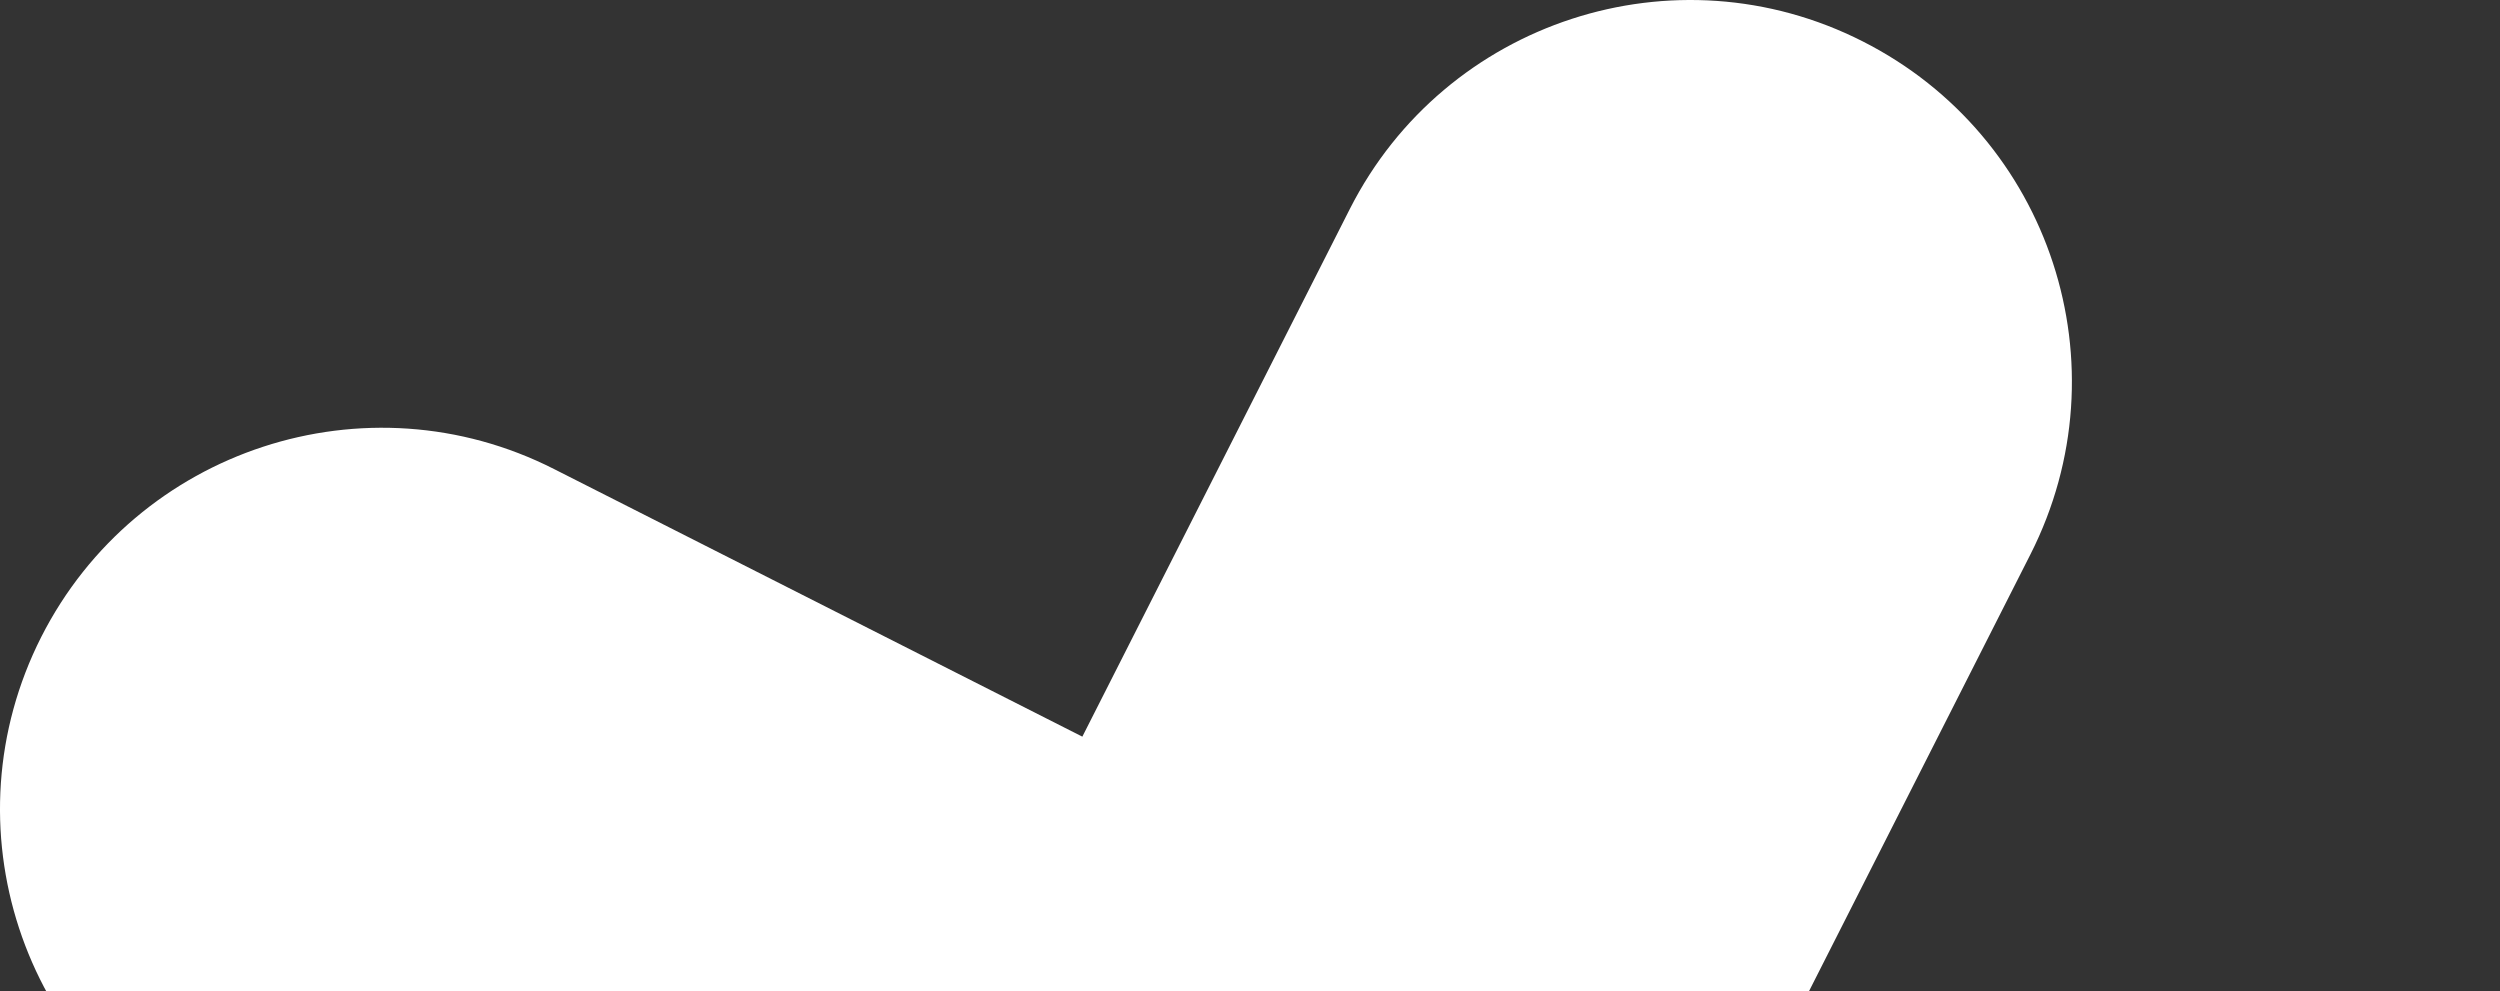 <svg width="570" height="226" viewBox="0 0 570 226" fill="none" xmlns="http://www.w3.org/2000/svg">
<rect x="0" y="0" width="570" height="226" fill="#333333" stroke="none"/>
<path d="M560.588 424.705C545.177 454.895 514.621 472.353 482.85 472.353C469.669 472.353 456.205 469.29 443.657 462.883L323.213 401.871L262.201 522.231C246.873 552.504 216.234 569.962 184.563 569.962C171.282 569.962 157.818 566.9 145.286 560.493C102.381 538.757 85.289 486.383 107.024 443.578L168.037 323.134L47.676 262.122C4.871 240.387 -12.321 188.112 9.415 145.207C31.15 102.385 83.525 85.21 126.33 106.945L246.773 167.957L307.785 47.598C329.521 4.793 381.895 -12.3 424.701 9.436C467.605 31.171 484.697 83.446 462.962 126.351L401.95 246.711L522.31 307.723C565.115 329.442 582.307 381.833 560.572 424.738" fill="white"/>
</svg>

